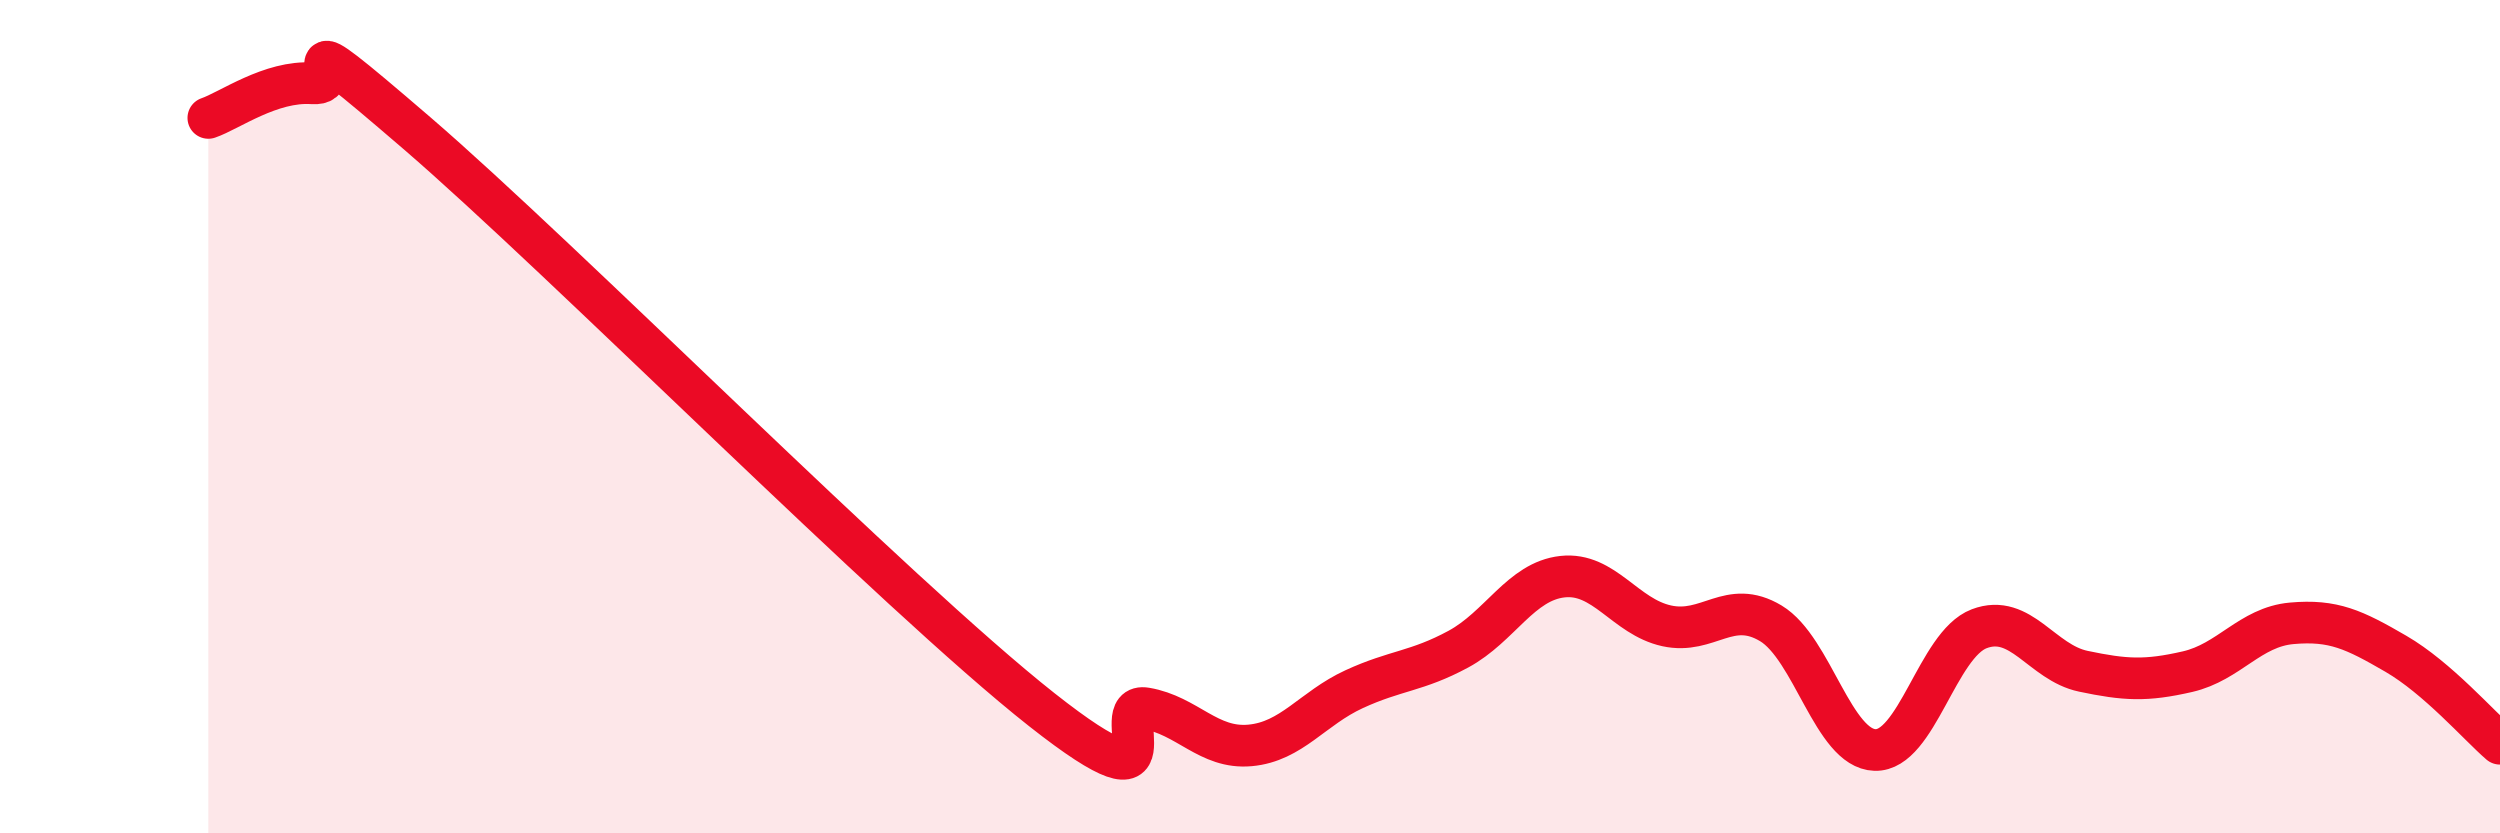 
    <svg width="60" height="20" viewBox="0 0 60 20" xmlns="http://www.w3.org/2000/svg">
      <path
        d="M 5,2.83 C 5.5,2.66 6.5,1.93 7.5,2 C 8.5,2.07 6.5,0.18 10,3.19 C 13.5,6.2 21.5,14.27 25,17.03 C 28.5,19.79 26.5,16.83 27.5,17 C 28.5,17.17 29,17.98 30,17.89 C 31,17.8 31.5,17 32.5,16.54 C 33.5,16.08 34,16.12 35,15.58 C 36,15.04 36.5,13.95 37.5,13.84 C 38.5,13.73 39,14.8 40,15.02 C 41,15.24 41.5,14.36 42.5,14.96 C 43.5,15.56 44,17.97 45,18 C 46,18.03 46.5,15.47 47.5,15.09 C 48.5,14.71 49,15.9 50,16.11 C 51,16.32 51.5,16.35 52.5,16.12 C 53.5,15.89 54,15.05 55,14.96 C 56,14.87 56.5,15.11 57.5,15.69 C 58.5,16.27 59.5,17.42 60,17.85L60 20L5 20Z"
        fill="#EB0A25"
        opacity="0.1"
        stroke-linecap="round"
        stroke-linejoin="round"
      />
      <path
        d="M 5,2.83 C 5.5,2.66 6.5,1.93 7.5,2 C 8.5,2.07 6.5,0.18 10,3.19 C 13.5,6.2 21.5,14.27 25,17.03 C 28.5,19.79 26.5,16.83 27.5,17 C 28.5,17.17 29,17.98 30,17.89 C 31,17.8 31.5,17 32.5,16.54 C 33.5,16.08 34,16.12 35,15.58 C 36,15.04 36.5,13.95 37.5,13.84 C 38.5,13.73 39,14.8 40,15.02 C 41,15.24 41.5,14.36 42.5,14.96 C 43.5,15.56 44,17.97 45,18 C 46,18.03 46.5,15.47 47.5,15.09 C 48.5,14.71 49,15.9 50,16.11 C 51,16.32 51.5,16.35 52.5,16.12 C 53.5,15.89 54,15.05 55,14.96 C 56,14.87 56.5,15.11 57.5,15.69 C 58.5,16.27 59.5,17.42 60,17.85"
        stroke="#EB0A25"
        stroke-width="1"
        fill="none"
        stroke-linecap="round"
        stroke-linejoin="round"
      />
    </svg>
  